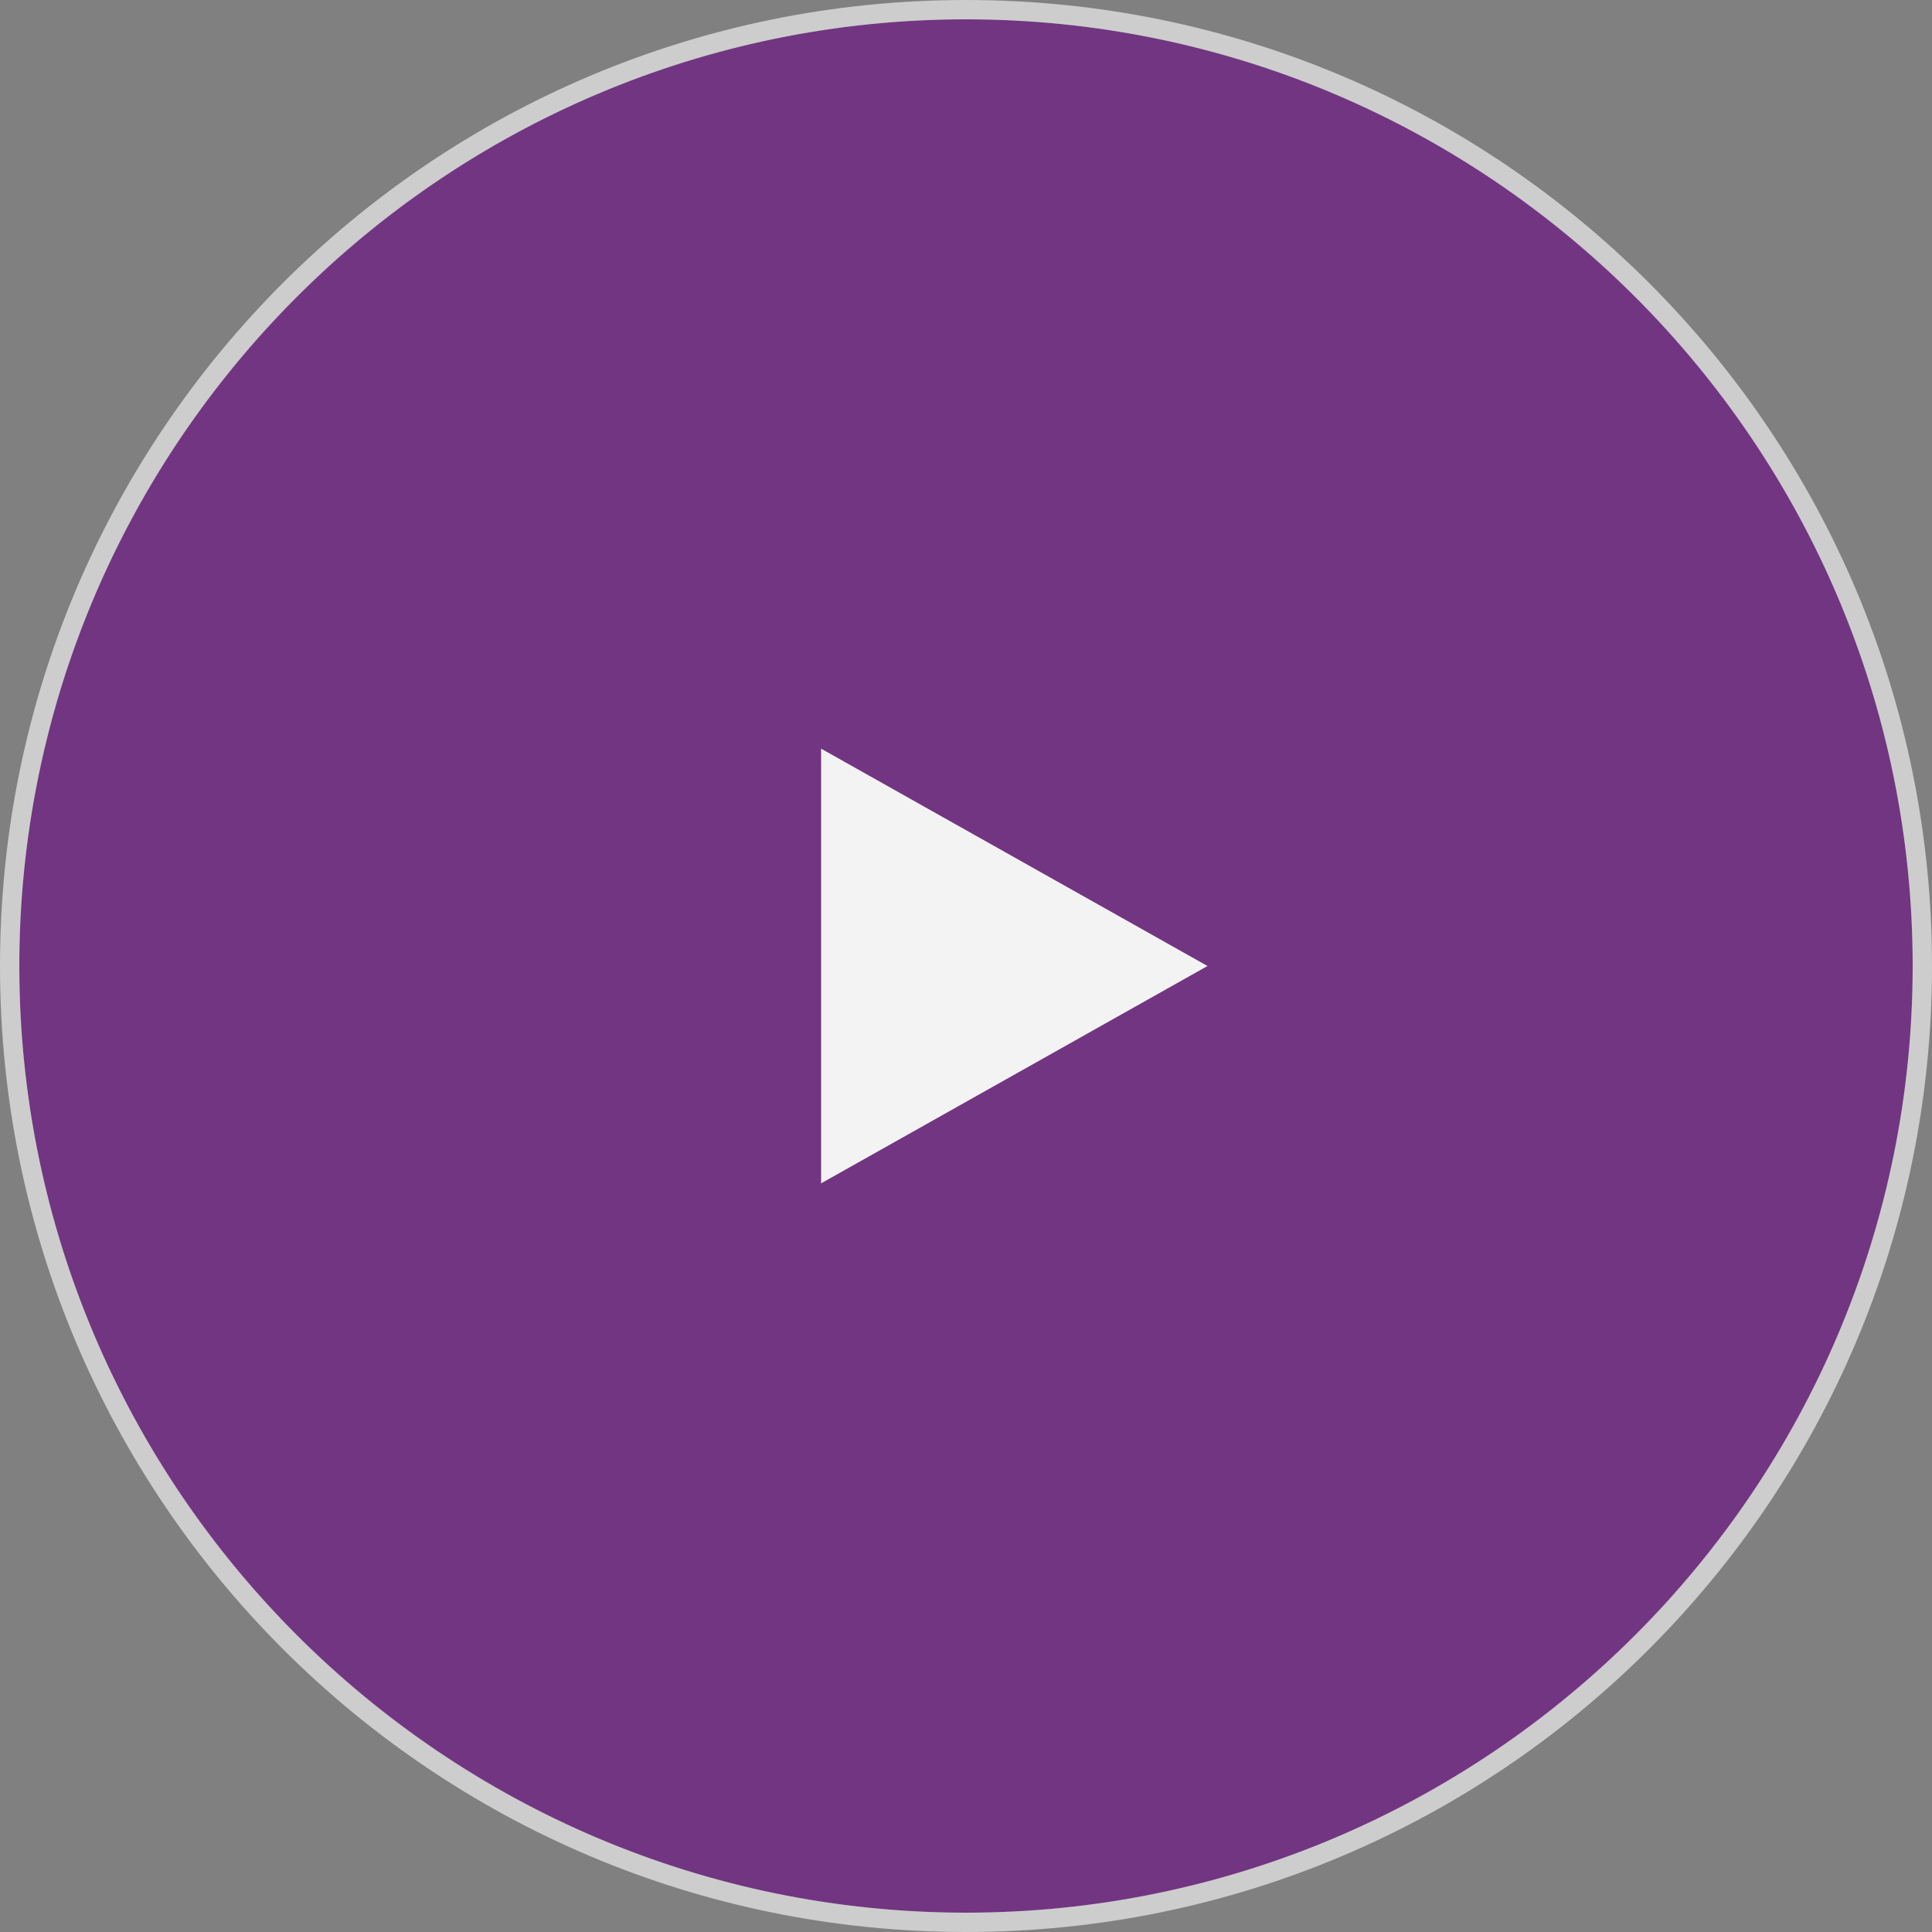 <?xml version="1.0" encoding="UTF-8"?>
<svg id="Layer_2" data-name="Layer 2" xmlns="http://www.w3.org/2000/svg" viewBox="0 0 120 120">
  <rect x="0" y="0" width="120" height="120" fill="#808080" stroke="none"/>
  <defs>
    <style>
      .cls-1 {
        opacity: .67;
      }

      .cls-1, .cls-2 {
        fill: #fff;
      }

      .cls-3, .cls-4 {
        opacity: .9;
      }

      .cls-4 {
        fill: #6f2483;
      }
    </style>
  </defs>
  <g id="Layer_1-2" data-name="Layer 1">
    <g class="cls-3">
      <circle class="cls-4" cx="60" cy="60" r="58.8"/>
      <polygon class="cls-2" points="51 46.5 51 73.5 75 60 51 46.5"/>
      <path class="cls-1" d="M60,1.2c32.42,0,58.8,26.38,58.8,58.8s-26.38,58.8-58.8,58.8S1.2,92.42,1.2,60,27.58,1.2,60,1.2M60,0C26.86,0,0,26.86,0,60s26.86,60,60,60,60-26.86,60-60S93.14,0,60,0h0Z"/>
    </g>
  </g>
</svg>